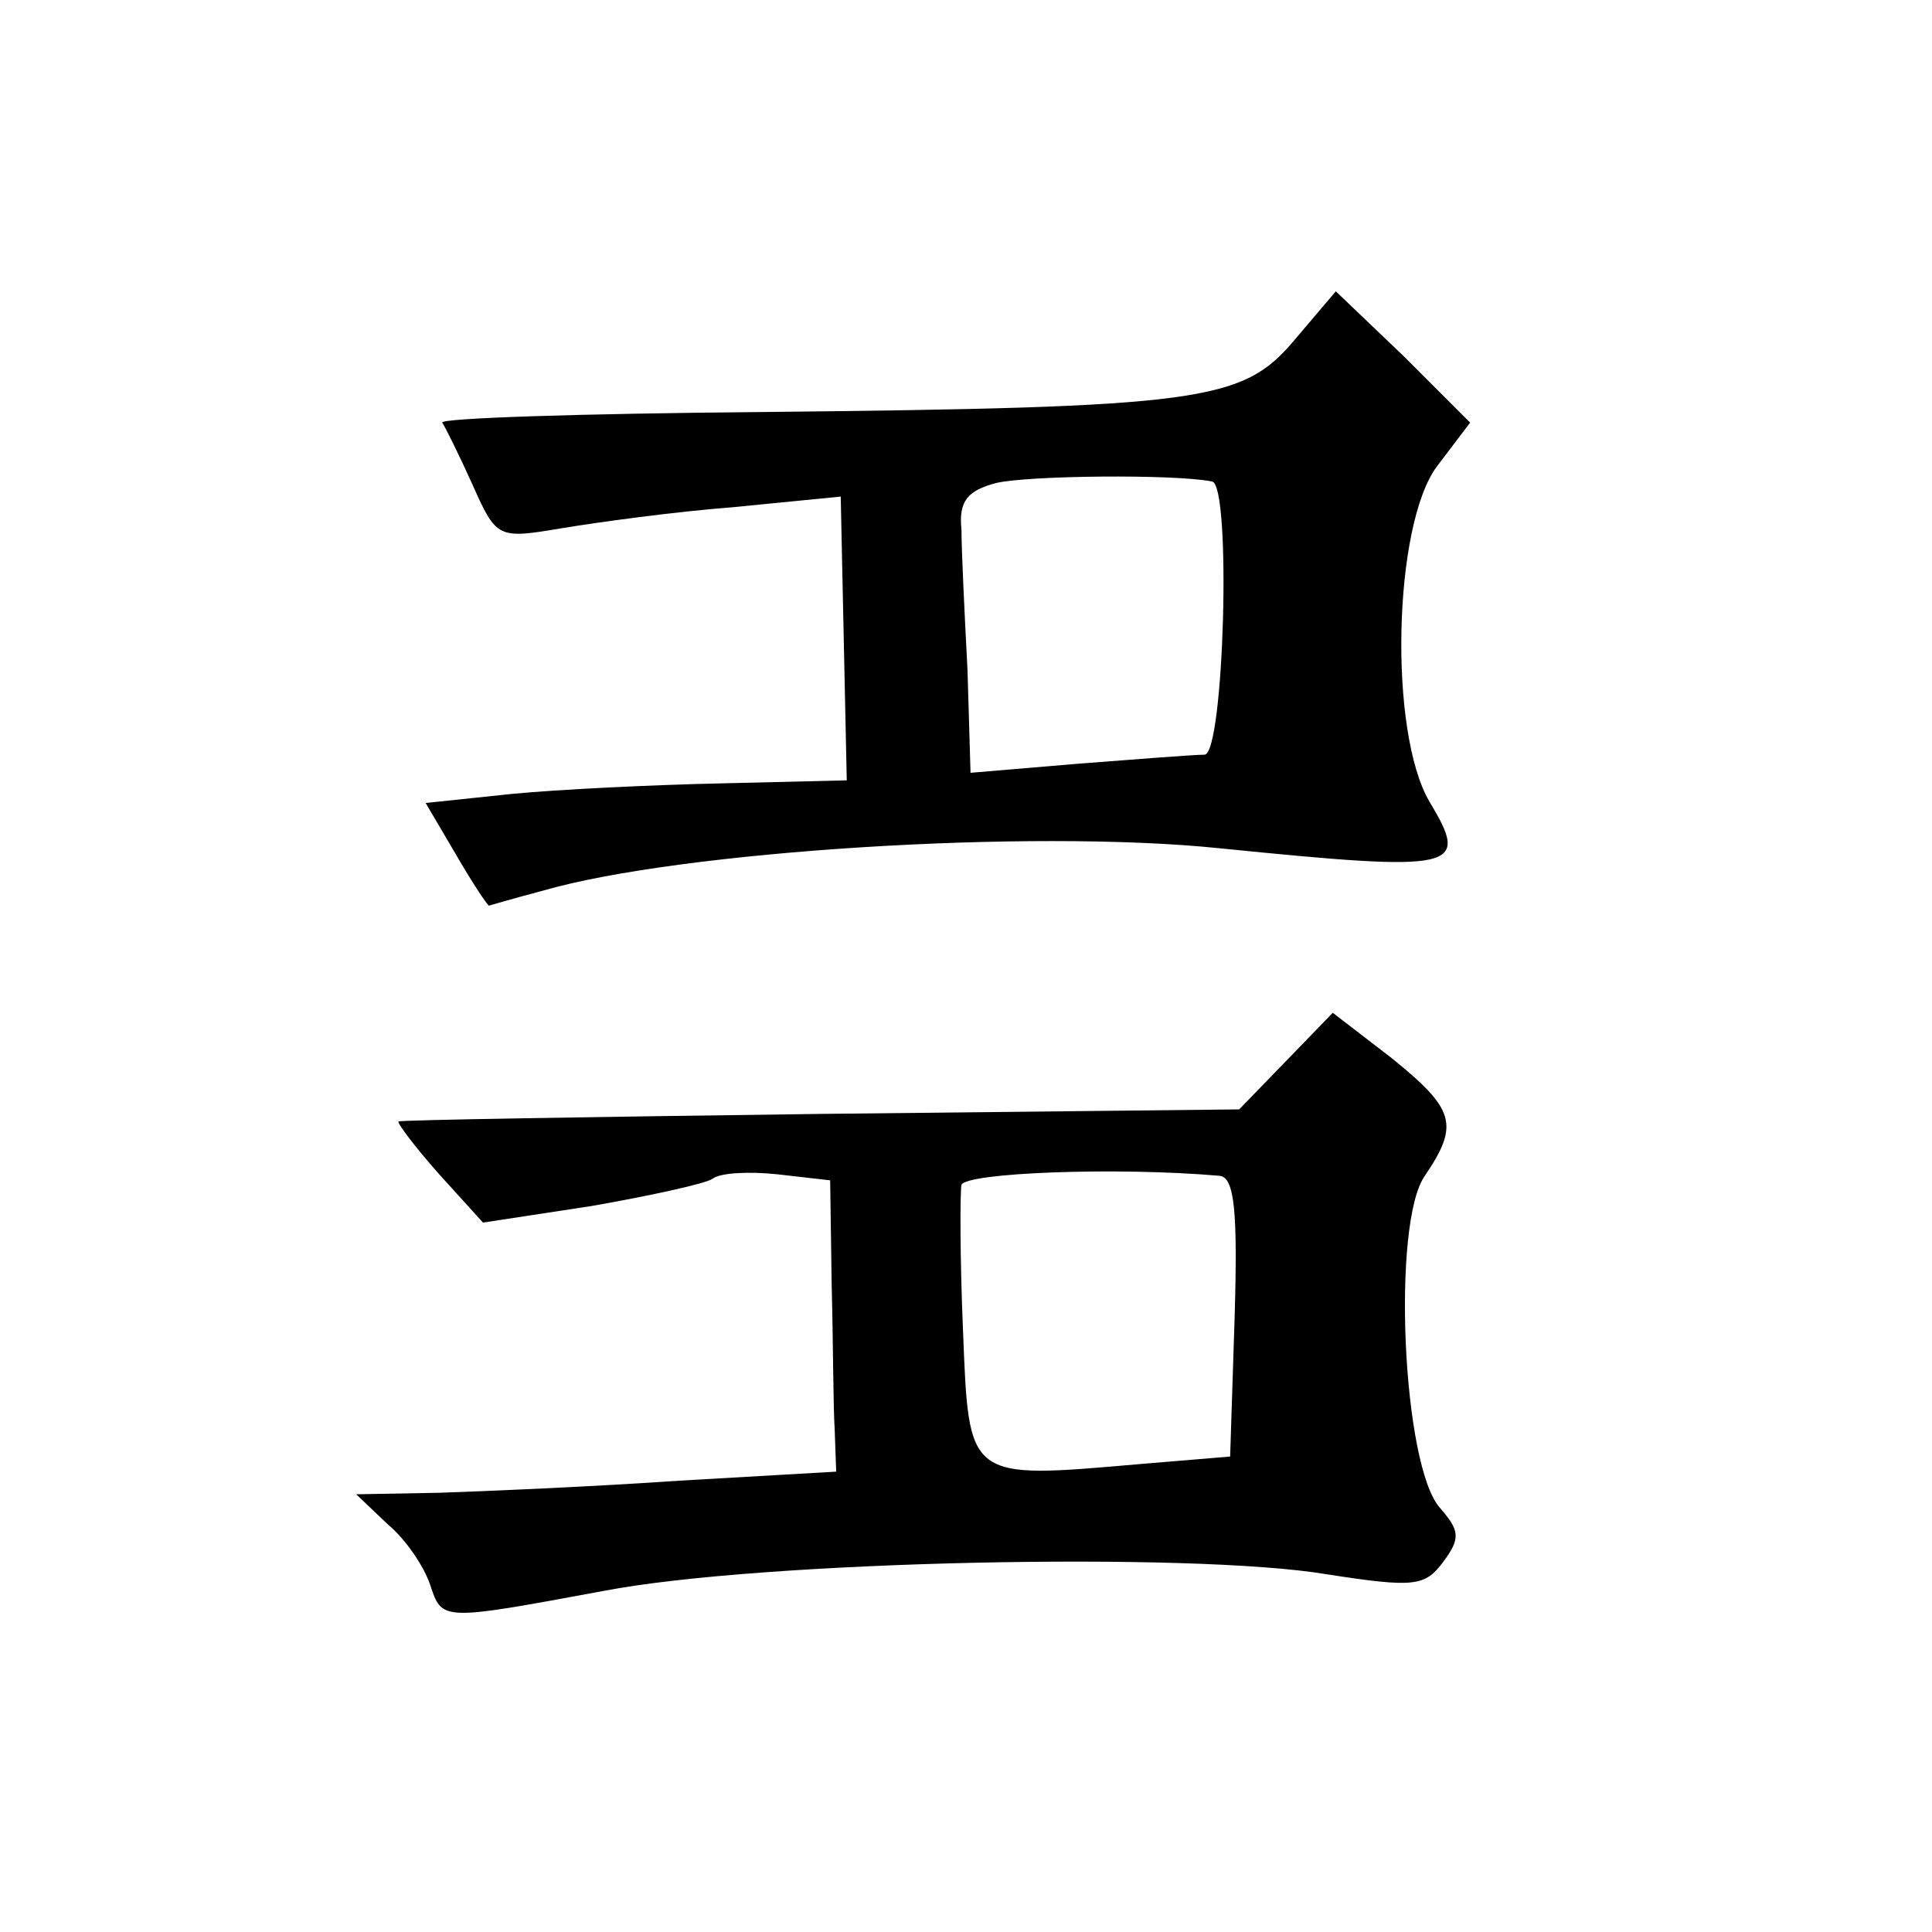 <?xml version="1.0" standalone="no"?>
<!DOCTYPE svg PUBLIC "-//W3C//DTD SVG 20010904//EN"
 "http://www.w3.org/TR/2001/REC-SVG-20010904/DTD/svg10.dtd">
<svg version="1.0" xmlns="http://www.w3.org/2000/svg"
 width="128pt" height="128pt" viewBox="0 0 128 128"
 preserveAspectRatio="xMidYMid meet">
<g transform="translate(0,128) scale(0.1,-0.1)"
fill="#0" stroke="none">
<path d="M857 1054 c-34 -40 -61 -44 -354 -47 -117 -1 -212 -4 -210 -7 2 -3 11
-21 20 -41 16 -36 17 -36 59 -29 24 4 75 11 114 14 l71 7 2 -94 2 -94 -83 -2 c-46
-1 -108 -4 -139 -7 l-57 -6 20 -34 c11 -19 21 -34 22 -34 0 0 17 5 36 10 90 26
322 41 448 28 159 -16 166 -14 139 31 -27 46 -24 183 5 222 l22 29 -44 44 -45 43
-28 -33z m-54 -93 c13 -2 8 -181 -5 -181 -7 0 -45 -3 -84 -6 l-71 -6 -2 68 c-2
38 -4 80 -4 93 -2 19 4 26 23 31 21 5 118 6 143 1z M852 577 l-31 -32 -278 -3 c-152
-2 -278 -4 -279 -5 -1 -1 11 -17 27 -35 l29 -32 72 11 c40 7 76 15 80 18 5 4 24
5 43 3 l35 -4 1 -69 c1 -38 1 -81 2 -96 l1 -28 -104 -6 c-58 -4 -129 -7 -159 -8
l-55 -1 21 -20 c12 -10 24 -28 28 -40 8 -24 7 -24 115 -4 104 20 390 26 479 11
58 -9 65 -8 77 8 12 16 11 21 -2 36 -25 28 -32 189 -10 220 23 34 20 44 -22 78
l-39 30 -31 -32z m-44 -76 c10 -1 12 -24 10 -93 l-3 -93 -60 -5 c-115 -10 -113
-11 -117 89 -2 47 -2 91 -1 96 3 8 102 12 171 6z"/>
</g>
</svg>
